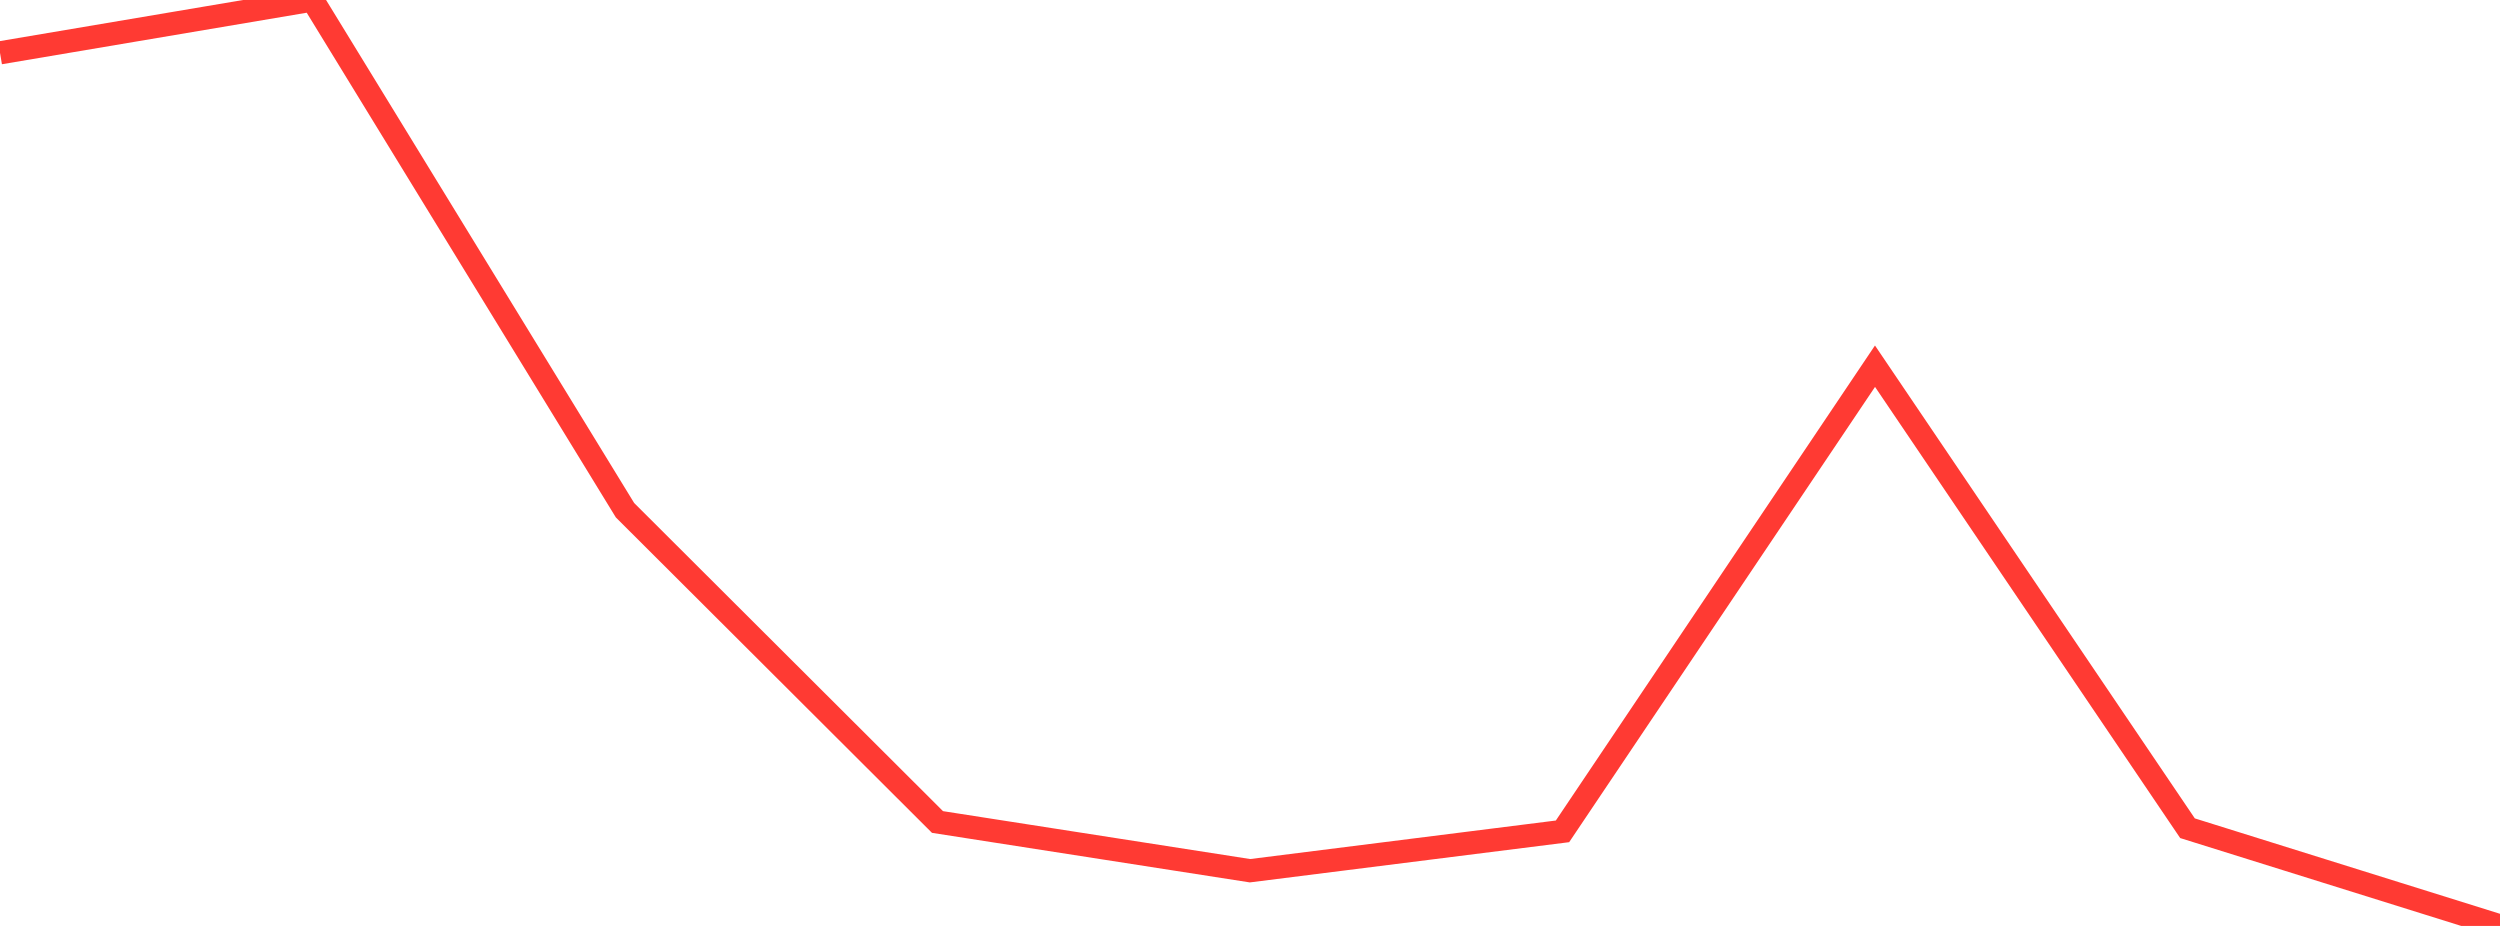 <?xml version="1.0" standalone="no"?>
<!DOCTYPE svg PUBLIC "-//W3C//DTD SVG 1.1//EN" "http://www.w3.org/Graphics/SVG/1.1/DTD/svg11.dtd">

<svg width="135" height="50" viewBox="0 0 135 50" preserveAspectRatio="none" 
  xmlns="http://www.w3.org/2000/svg"
  xmlns:xlink="http://www.w3.org/1999/xlink">


<polyline points="0.0, 2.852 16.875, 0.0 33.75, 27.551 50.625, 44.388 67.5, 47.019 84.375, 44.893 101.25, 19.775 118.125, 44.724 135.0, 50.0" fill="none" stroke="#ff3a33" stroke-width="1.25"/>

</svg>